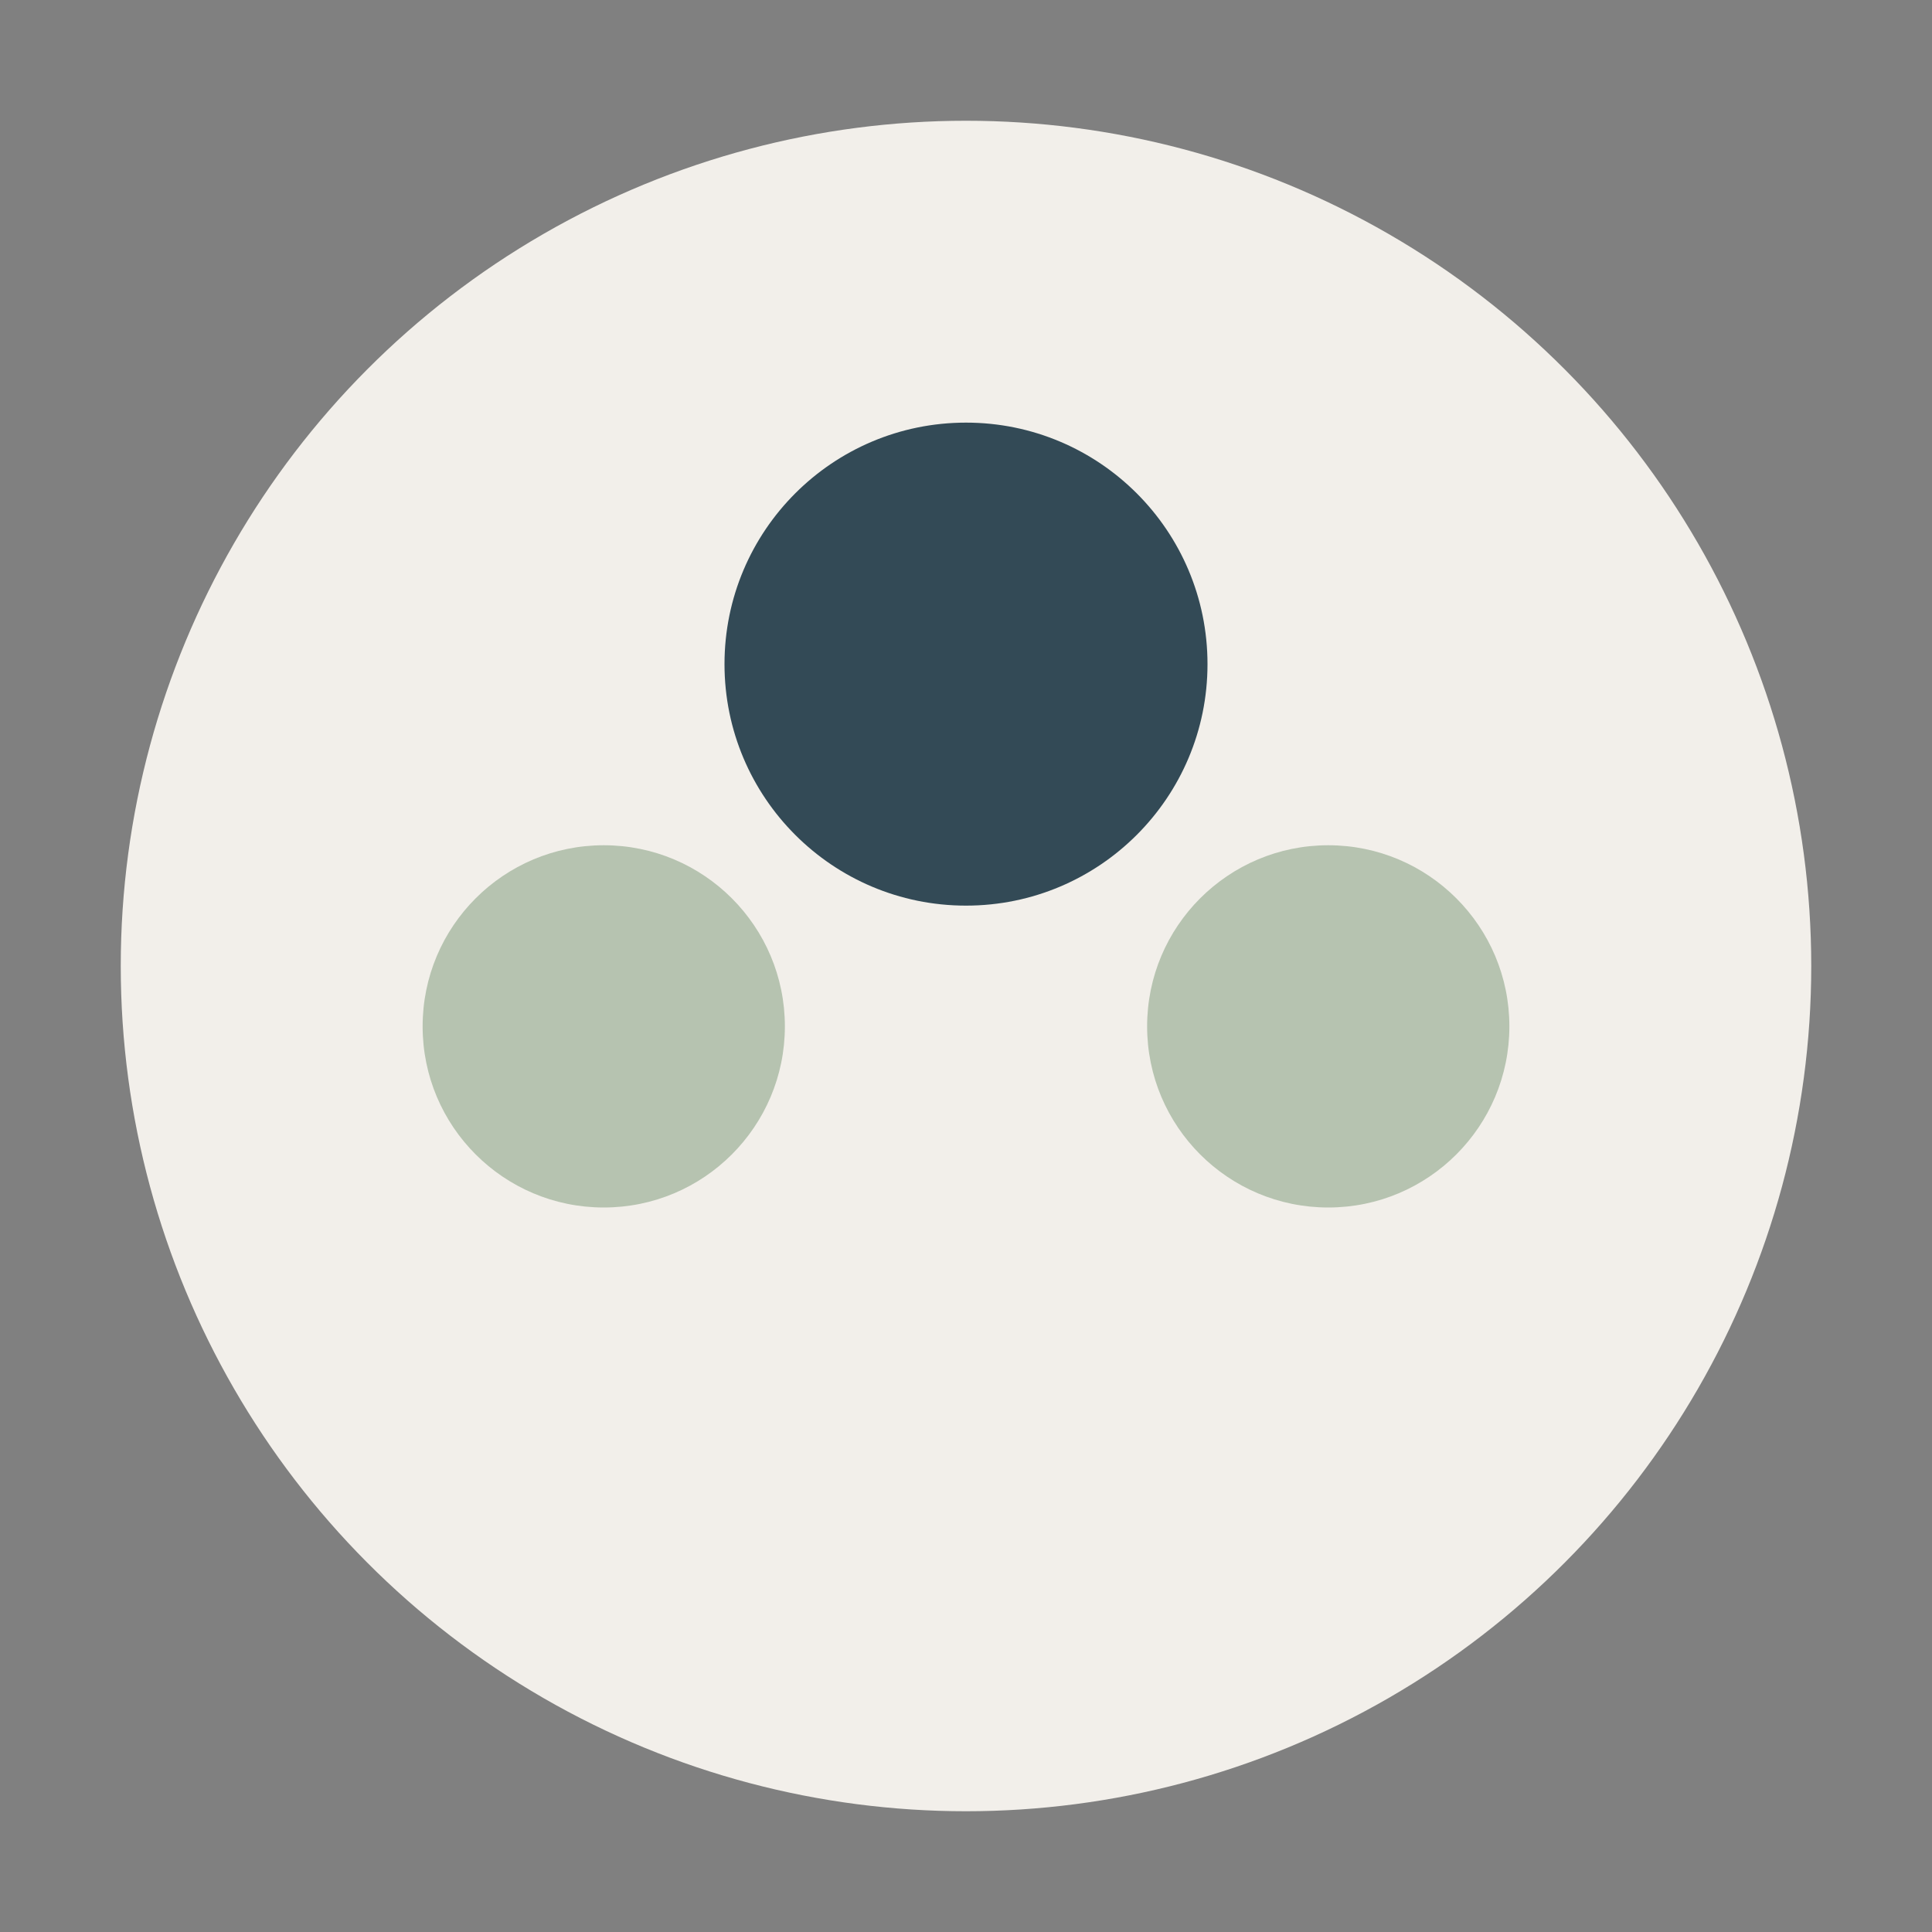 <?xml version="1.0" encoding="UTF-8"?>
<svg xmlns="http://www.w3.org/2000/svg" width="32" height="32" viewBox="0 0 32 32"><rect x="0" y="0" width="32" height="32" fill="#808080" stroke="none"/><circle cx="16" cy="16" r="14" fill="#F2EFEA"/><circle cx="10" cy="17" r="3" fill="#B6C3B0"/><circle cx="22" cy="17" r="3" fill="#B6C3B0"/><circle cx="16" cy="11" r="4" fill="#334A56"/></svg>